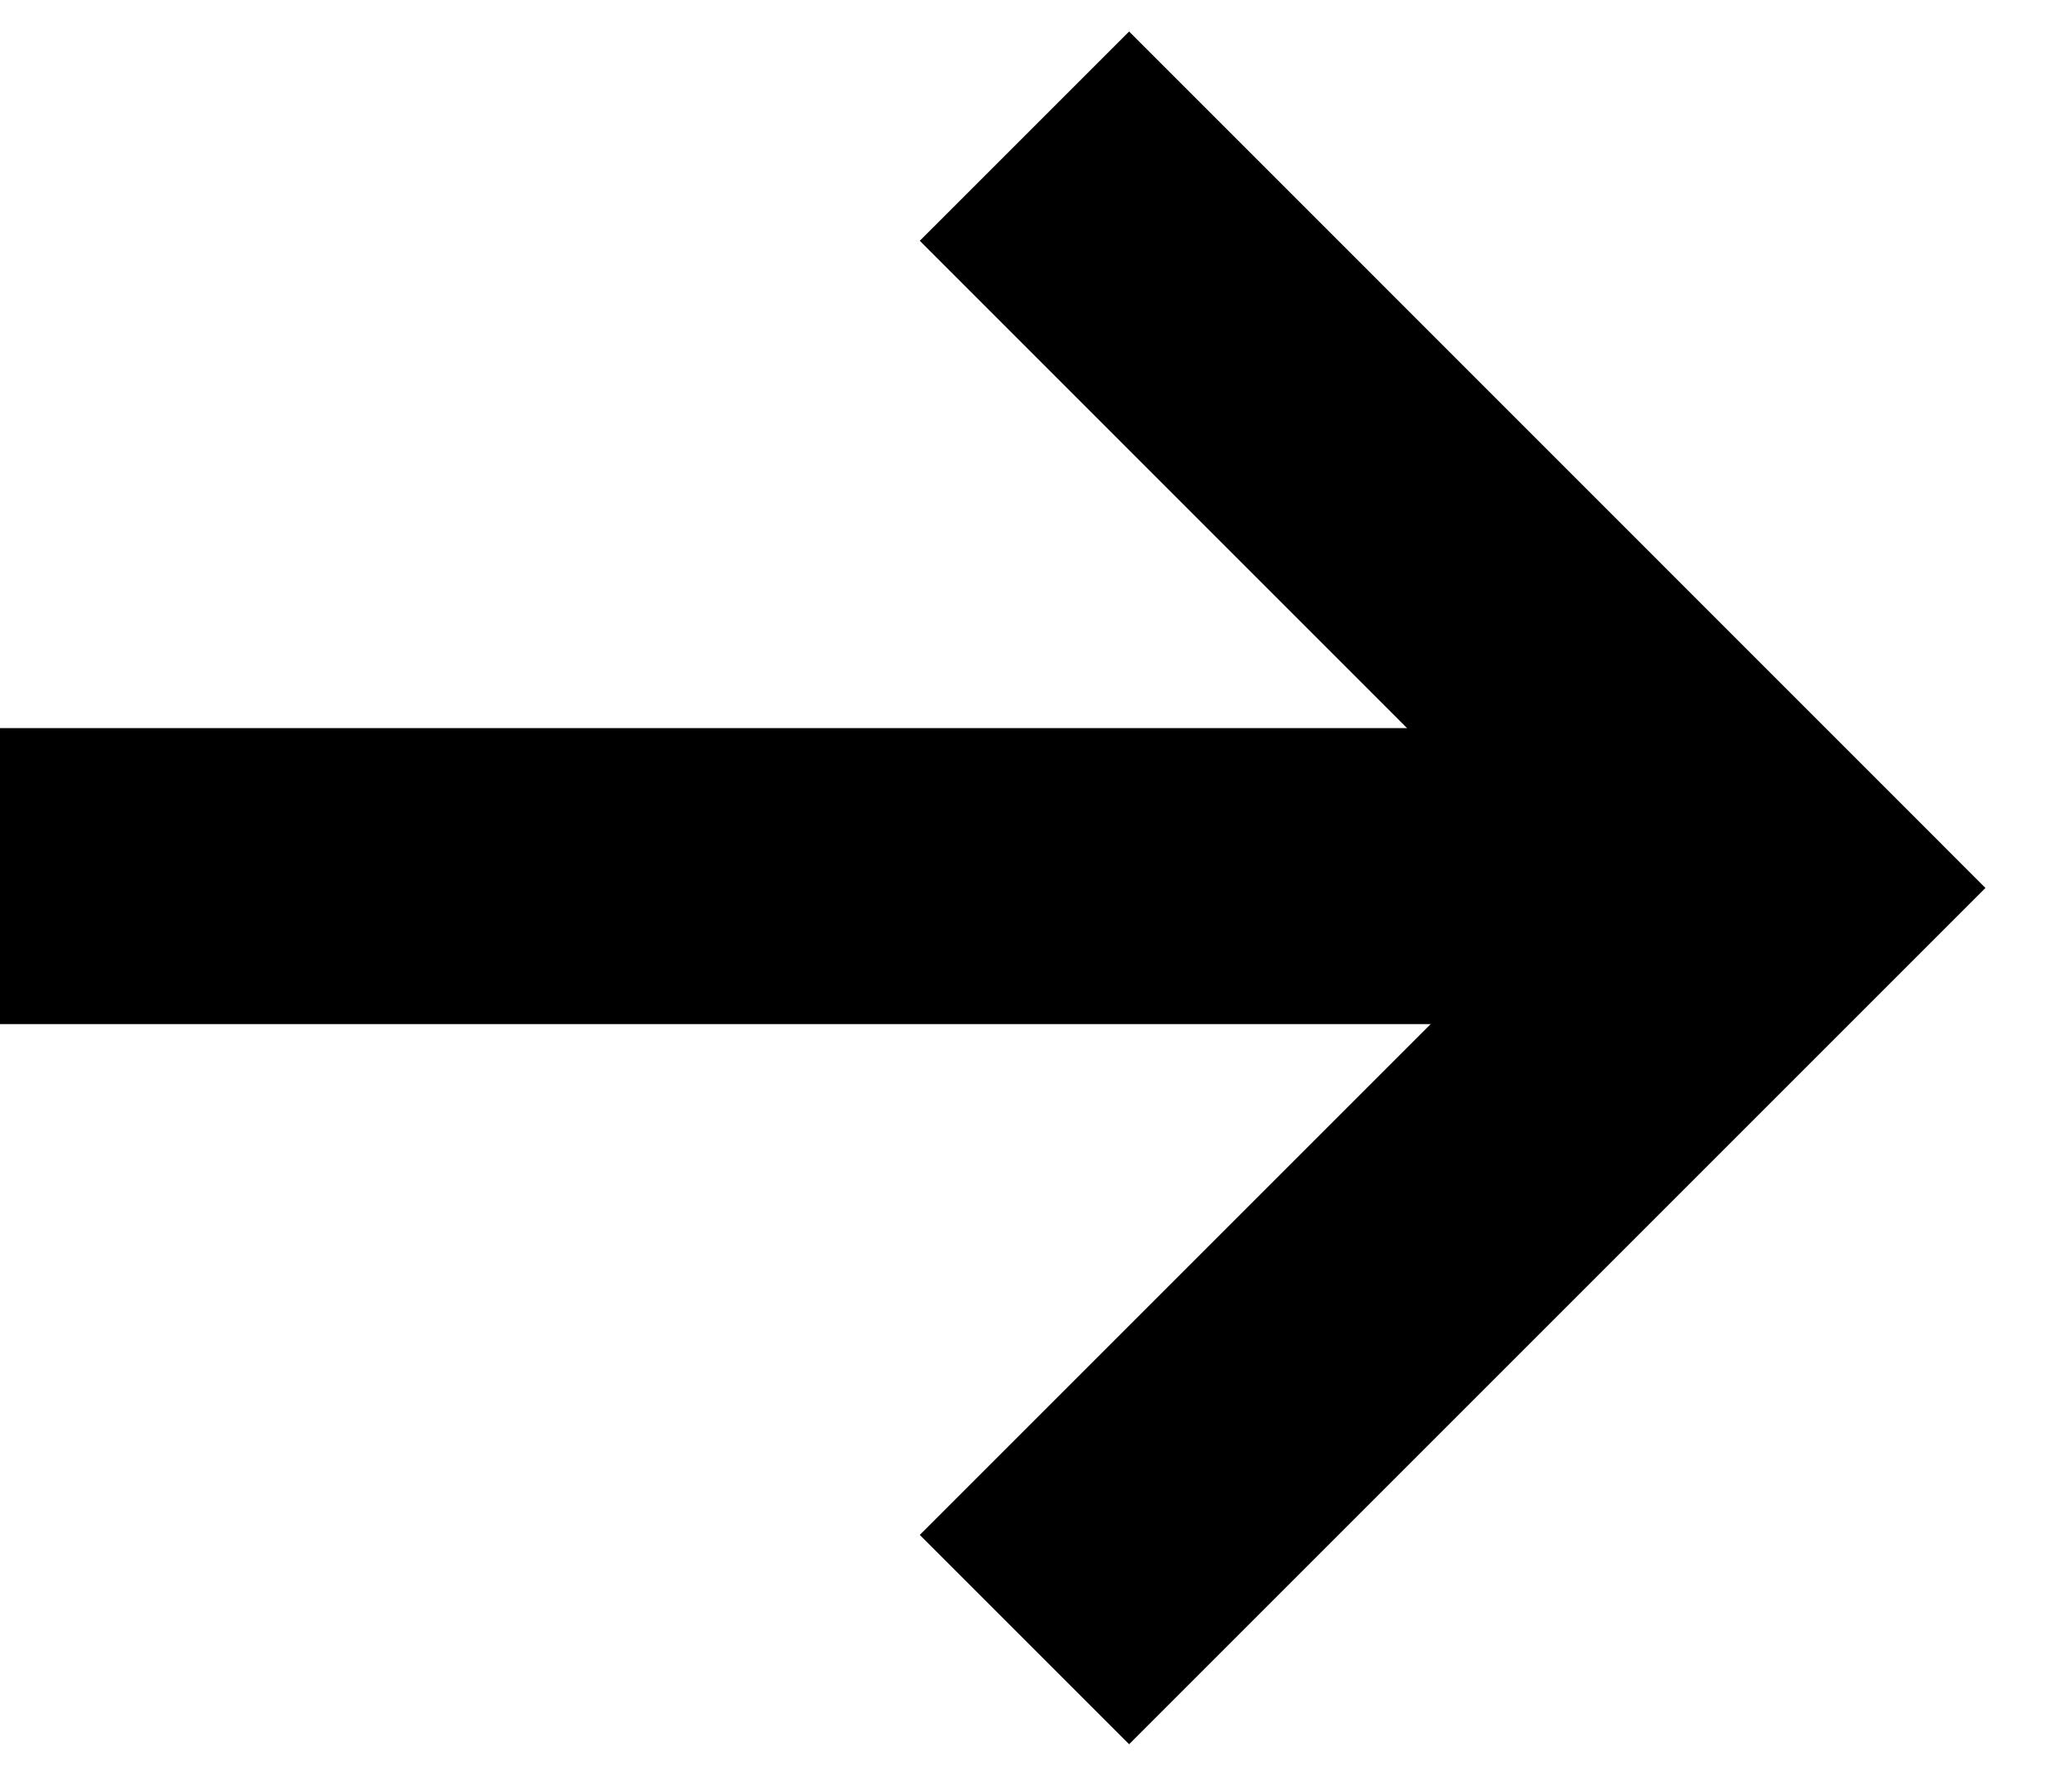 <svg width="14" height="12" viewBox="0 0 14 12" fill="none" xmlns="http://www.w3.org/2000/svg">
<path d="M6.922 0.92L12.001 6L6.922 11.079" stroke="black" stroke-width="2"/>
<path d="M12 5.92L0 5.92" stroke="black" stroke-width="2"/>
</svg>

